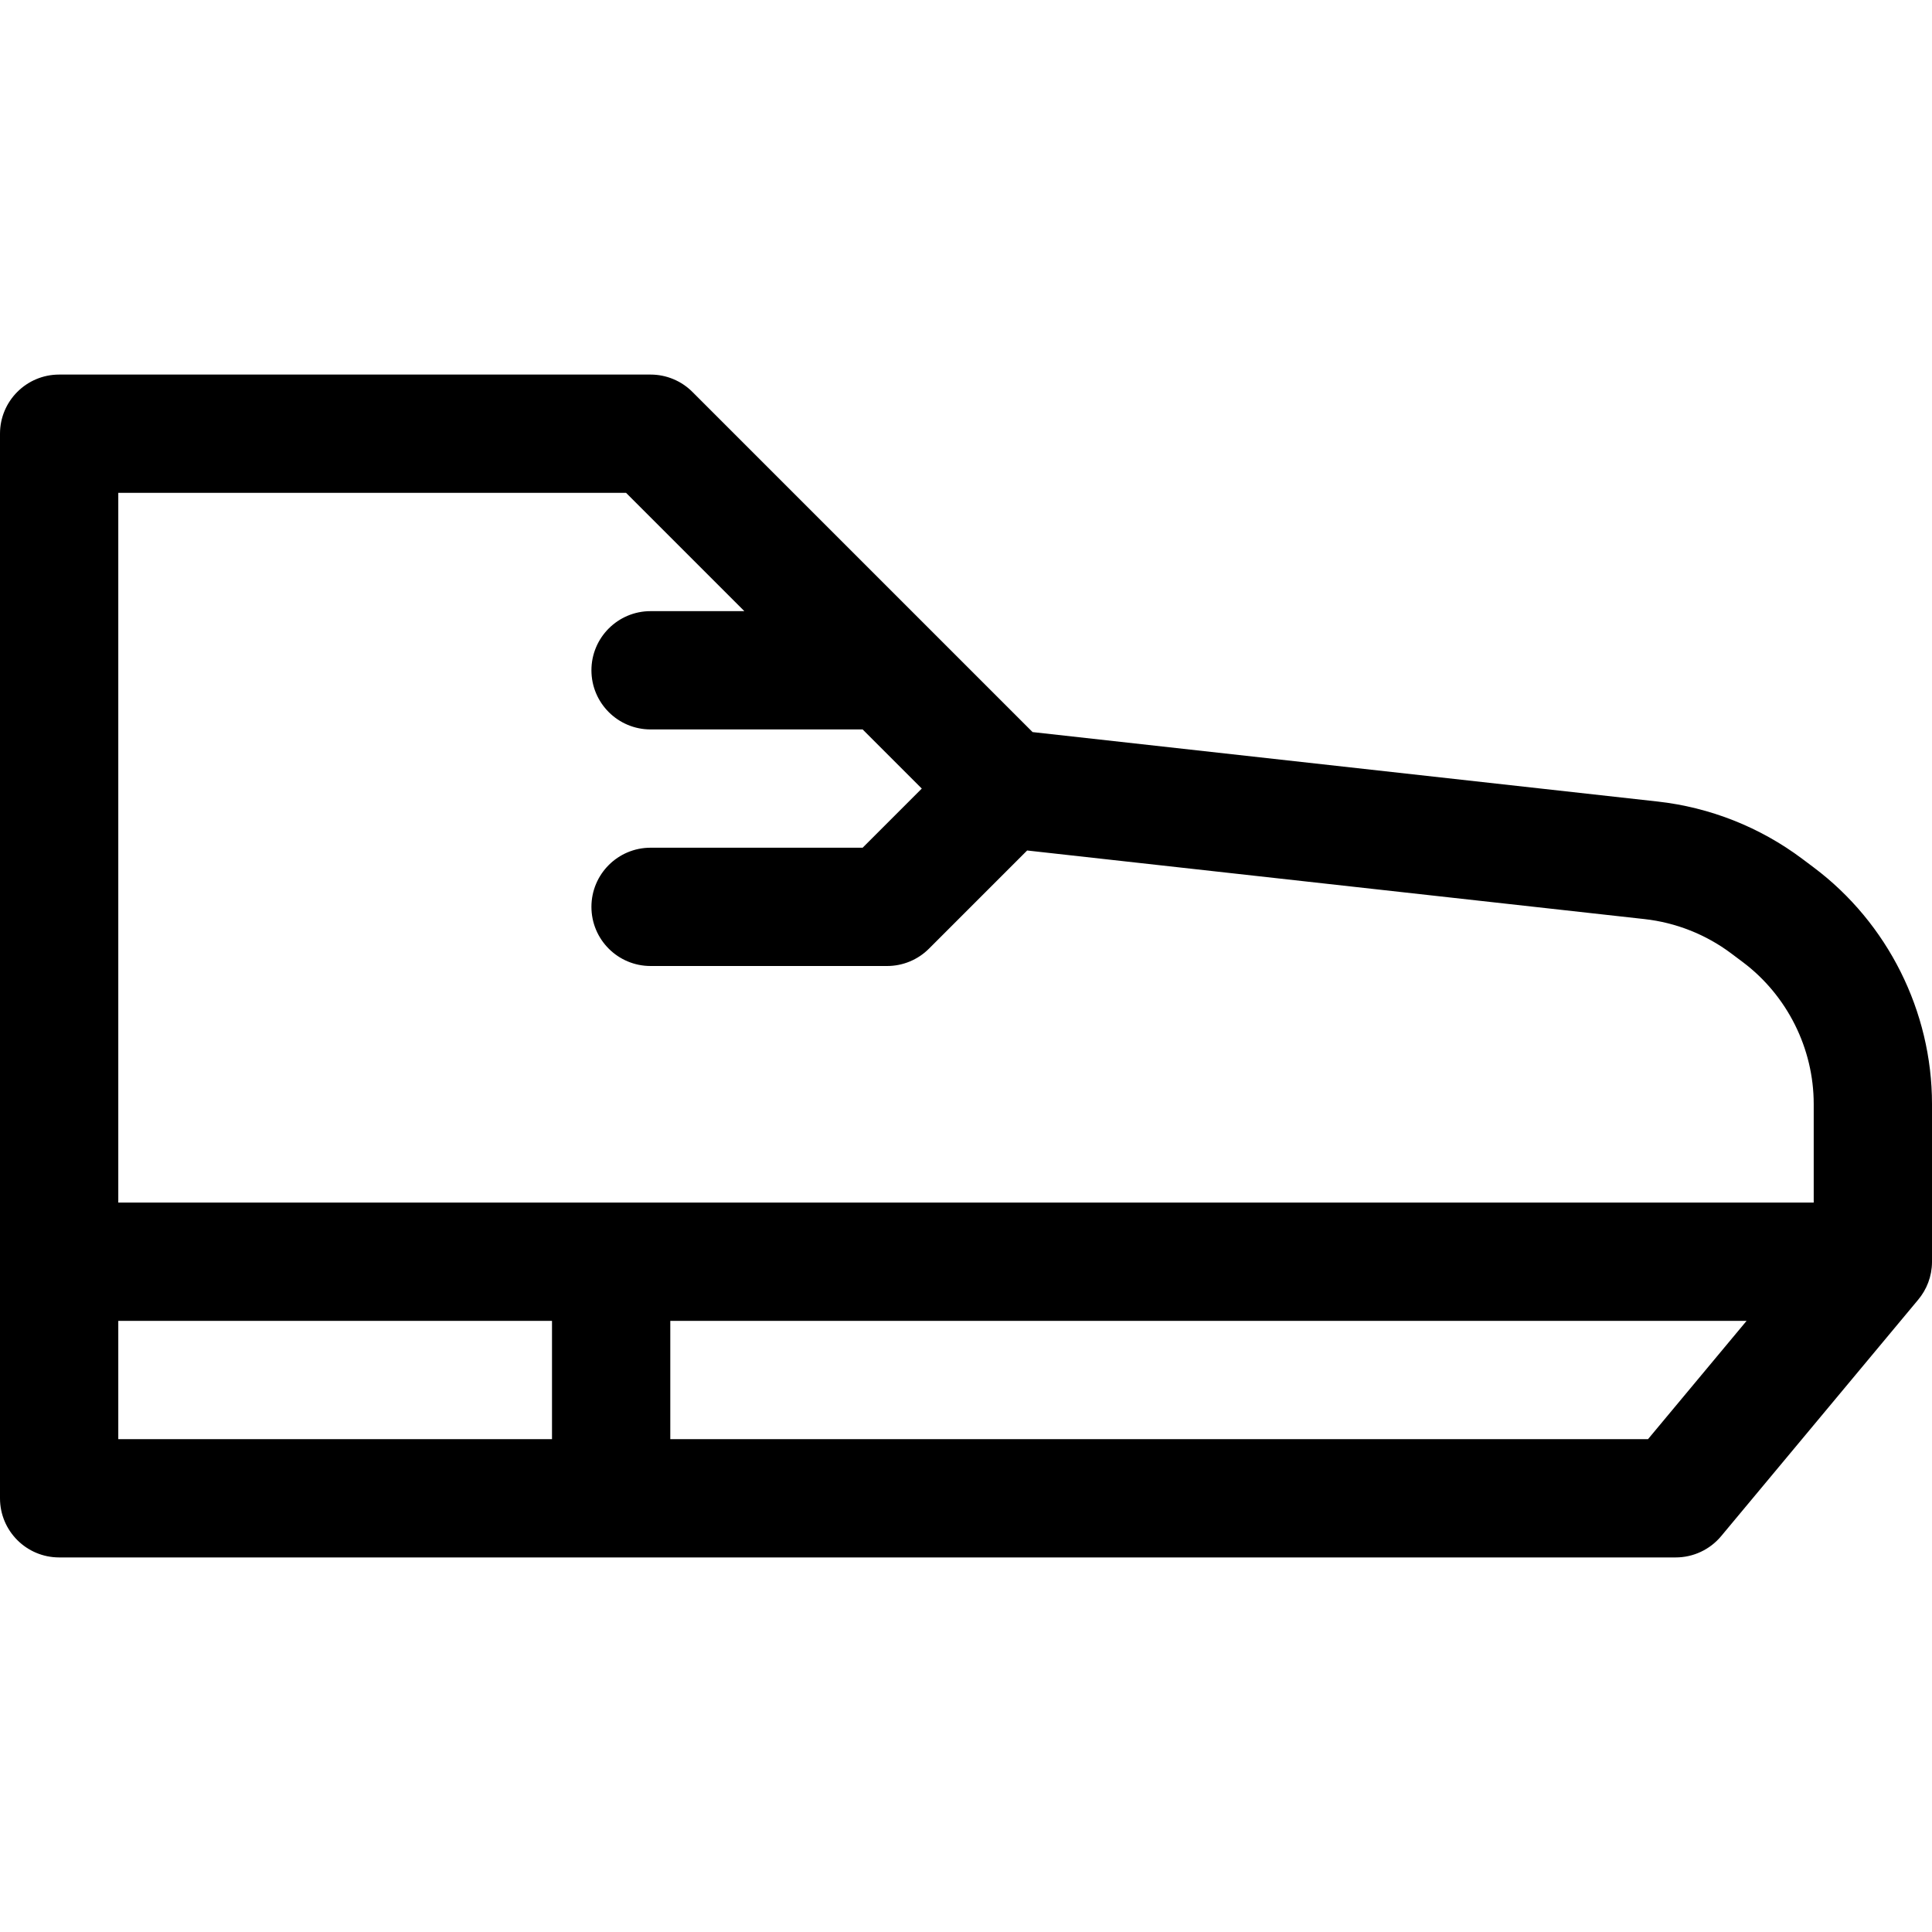 <?xml version="1.0" encoding="iso-8859-1"?>
<!-- Uploaded to: SVG Repo, www.svgrepo.com, Generator: SVG Repo Mixer Tools -->
<svg fill="#000000" height="800px" width="800px" version="1.1" id="Capa_1" xmlns="http://www.w3.org/2000/svg" xmlns:xlink="http://www.w3.org/1999/xlink" 
	 viewBox="0 0 490 490" xml:space="preserve">
<path id="XMLID_1193_" d="M460,220l-2.9-2.176c-10.714-8.035-23.41-13.063-36.718-14.541l-158.496-17.61l-26.263-26.264
	c-0.011-0.01-0.022-0.021-0.032-0.032l-59.984-59.983C172.794,96.58,168.979,95,165,95H15c-8.284,0-15,6.716-15,15v270
	c0,8.284,6.716,15,15,15h410c4.452,0,8.674-1.978,11.523-5.397l49.937-59.924c2.192-2.593,3.52-5.939,3.54-9.596
	c0-0.001,0-0.001,0-0.001c0-0.006,0-0.012,0-0.018c0-0.002,0-0.005,0-0.008c0-0.004,0-0.008,0-0.013c0-0.004,0-0.008,0-0.012
	c0-0.003,0-0.007,0-0.01c0-0.008,0-0.015,0-0.022v-40C490,256.519,478.785,234.089,460,220z M140,365H30v-30h110V365z M417.975,365
	H170v-30h272.975L417.975,365z M460,305H155H30V125h128.787l30,30H165c-8.284,0-15,6.716-15,15s6.716,15,15,15h53.787l15,15l-15,15
	H165c-8.284,0-15,6.716-15,15s6.716,15,15,15h60c3.979,0,7.794-1.58,10.606-4.394l24.902-24.902L417.069,233.1
	c7.984,0.887,15.603,3.904,22.029,8.724l2.9,2.176L442,244c11.271,8.453,18,21.911,18,36V305z"/>
</svg>